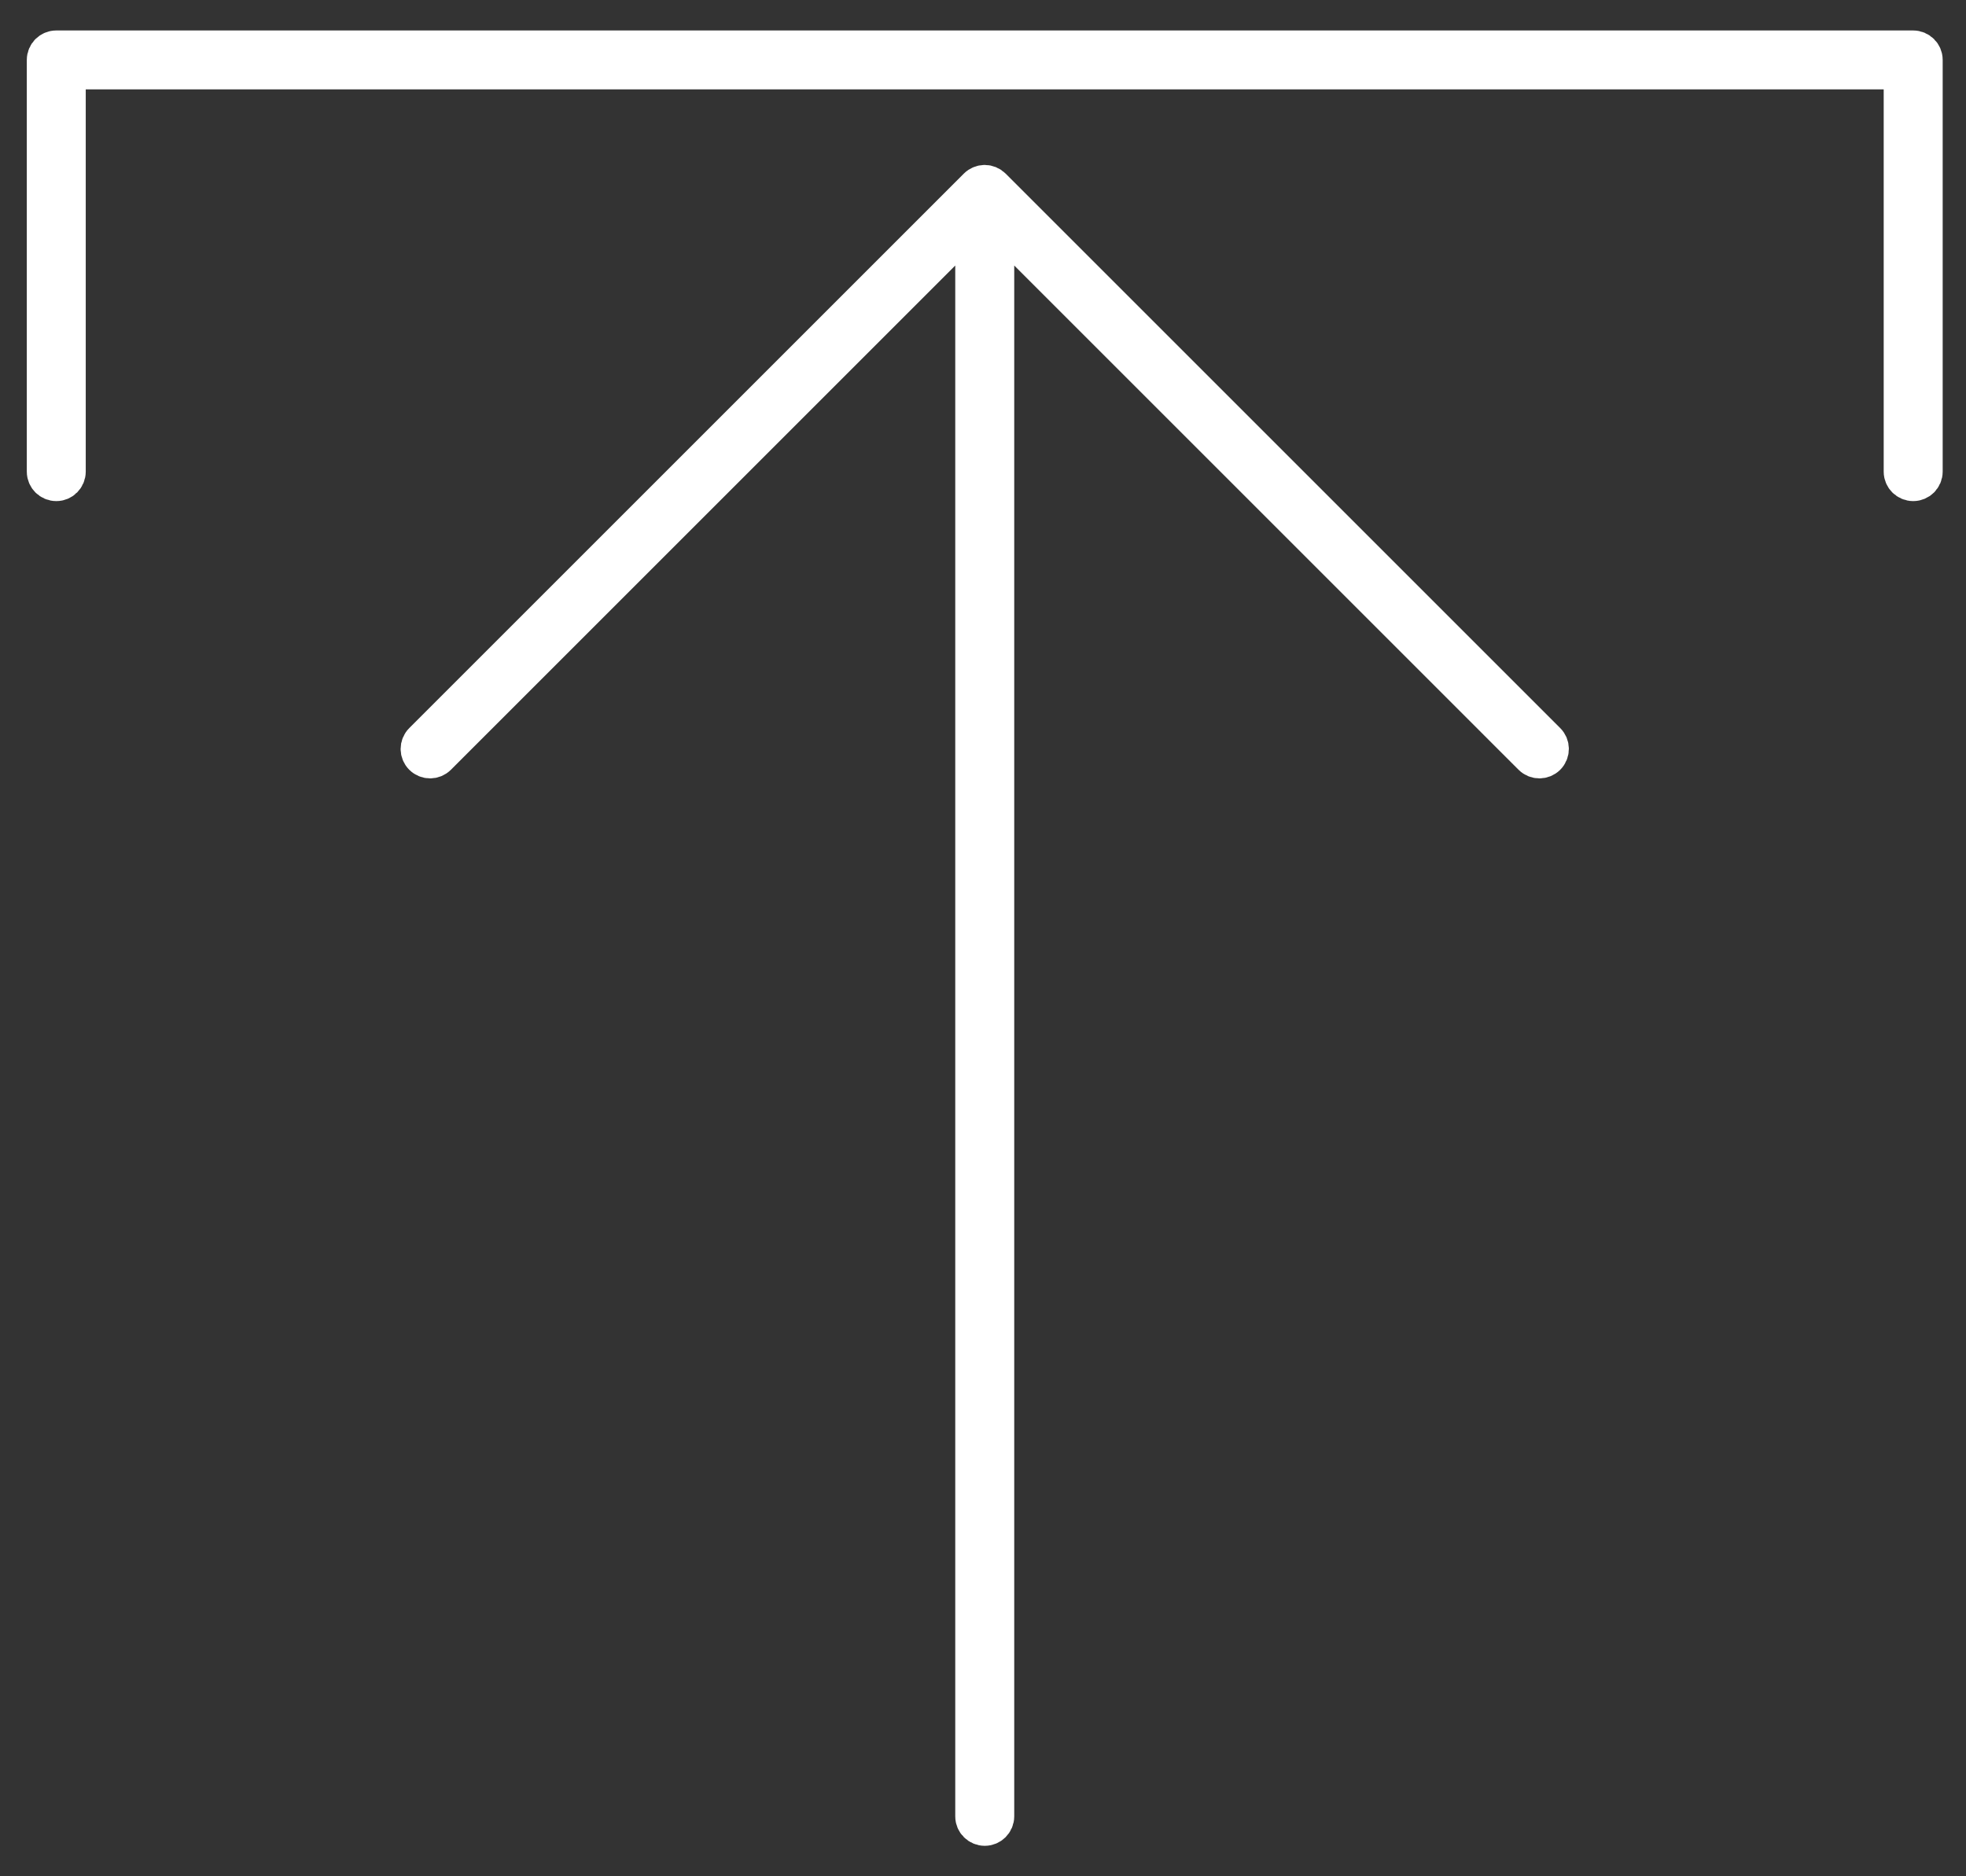 <?xml version="1.0" encoding="UTF-8"?>
<svg xmlns="http://www.w3.org/2000/svg" xmlns:xlink="http://www.w3.org/1999/xlink" width="44px" height="42px" viewBox="0 0 44 42" version="1.1">
  <rect x="0" y="0" width="44" height="42" fill="#333333" stroke="none"/>
  <title>noun_upgrade_2062012</title>
  <g id="Home" stroke="none" stroke-width="1" fill="none" fill-rule="evenodd">
    <g id="homepage" transform="translate(-130, -6583)" fill="#FFFFFF" fill-rule="nonzero" stroke="#FFFFFF" stroke-width="0.8">
      <g id="Group" transform="translate(131, 6584)">
        <path d="M21.223,3.168 C21.199,3.144 21.17,3.125 21.138,3.112 C21.106,3.099 21.073,3.092 21.039,3.092 C21.005,3.092 20.971,3.099 20.94,3.112 C20.908,3.125 20.879,3.144 20.855,3.168 L8.442,15.581 C8.341,15.682 8.341,15.847 8.442,15.948 C8.543,16.049 8.708,16.049 8.809,15.948 L20.779,3.978 L20.779,39.659 C20.779,39.802 20.896,39.918 21.039,39.918 C21.182,39.918 21.299,39.802 21.299,39.659 L21.299,3.978 L33.269,15.948 C33.37,16.049 33.535,16.049 33.636,15.948 C33.737,15.847 33.737,15.682 33.636,15.581 L21.223,3.168 Z" id="Path"></path>
        <path d="M41.818,0.082 L0.26,0.082 C0.116,0.082 0,0.198 0,0.341 L0,9.557 C0,9.701 0.116,9.817 0.26,9.817 C0.403,9.817 0.519,9.701 0.519,9.557 L0.519,0.601 L41.558,0.601 L41.558,9.557 C41.558,9.701 41.675,9.817 41.818,9.817 C41.962,9.817 42.078,9.701 42.078,9.557 L42.078,0.341 C42.078,0.198 41.962,0.082 41.818,0.082 Z" id="Path"></path>
      </g>
    </g>
  </g>
</svg>

